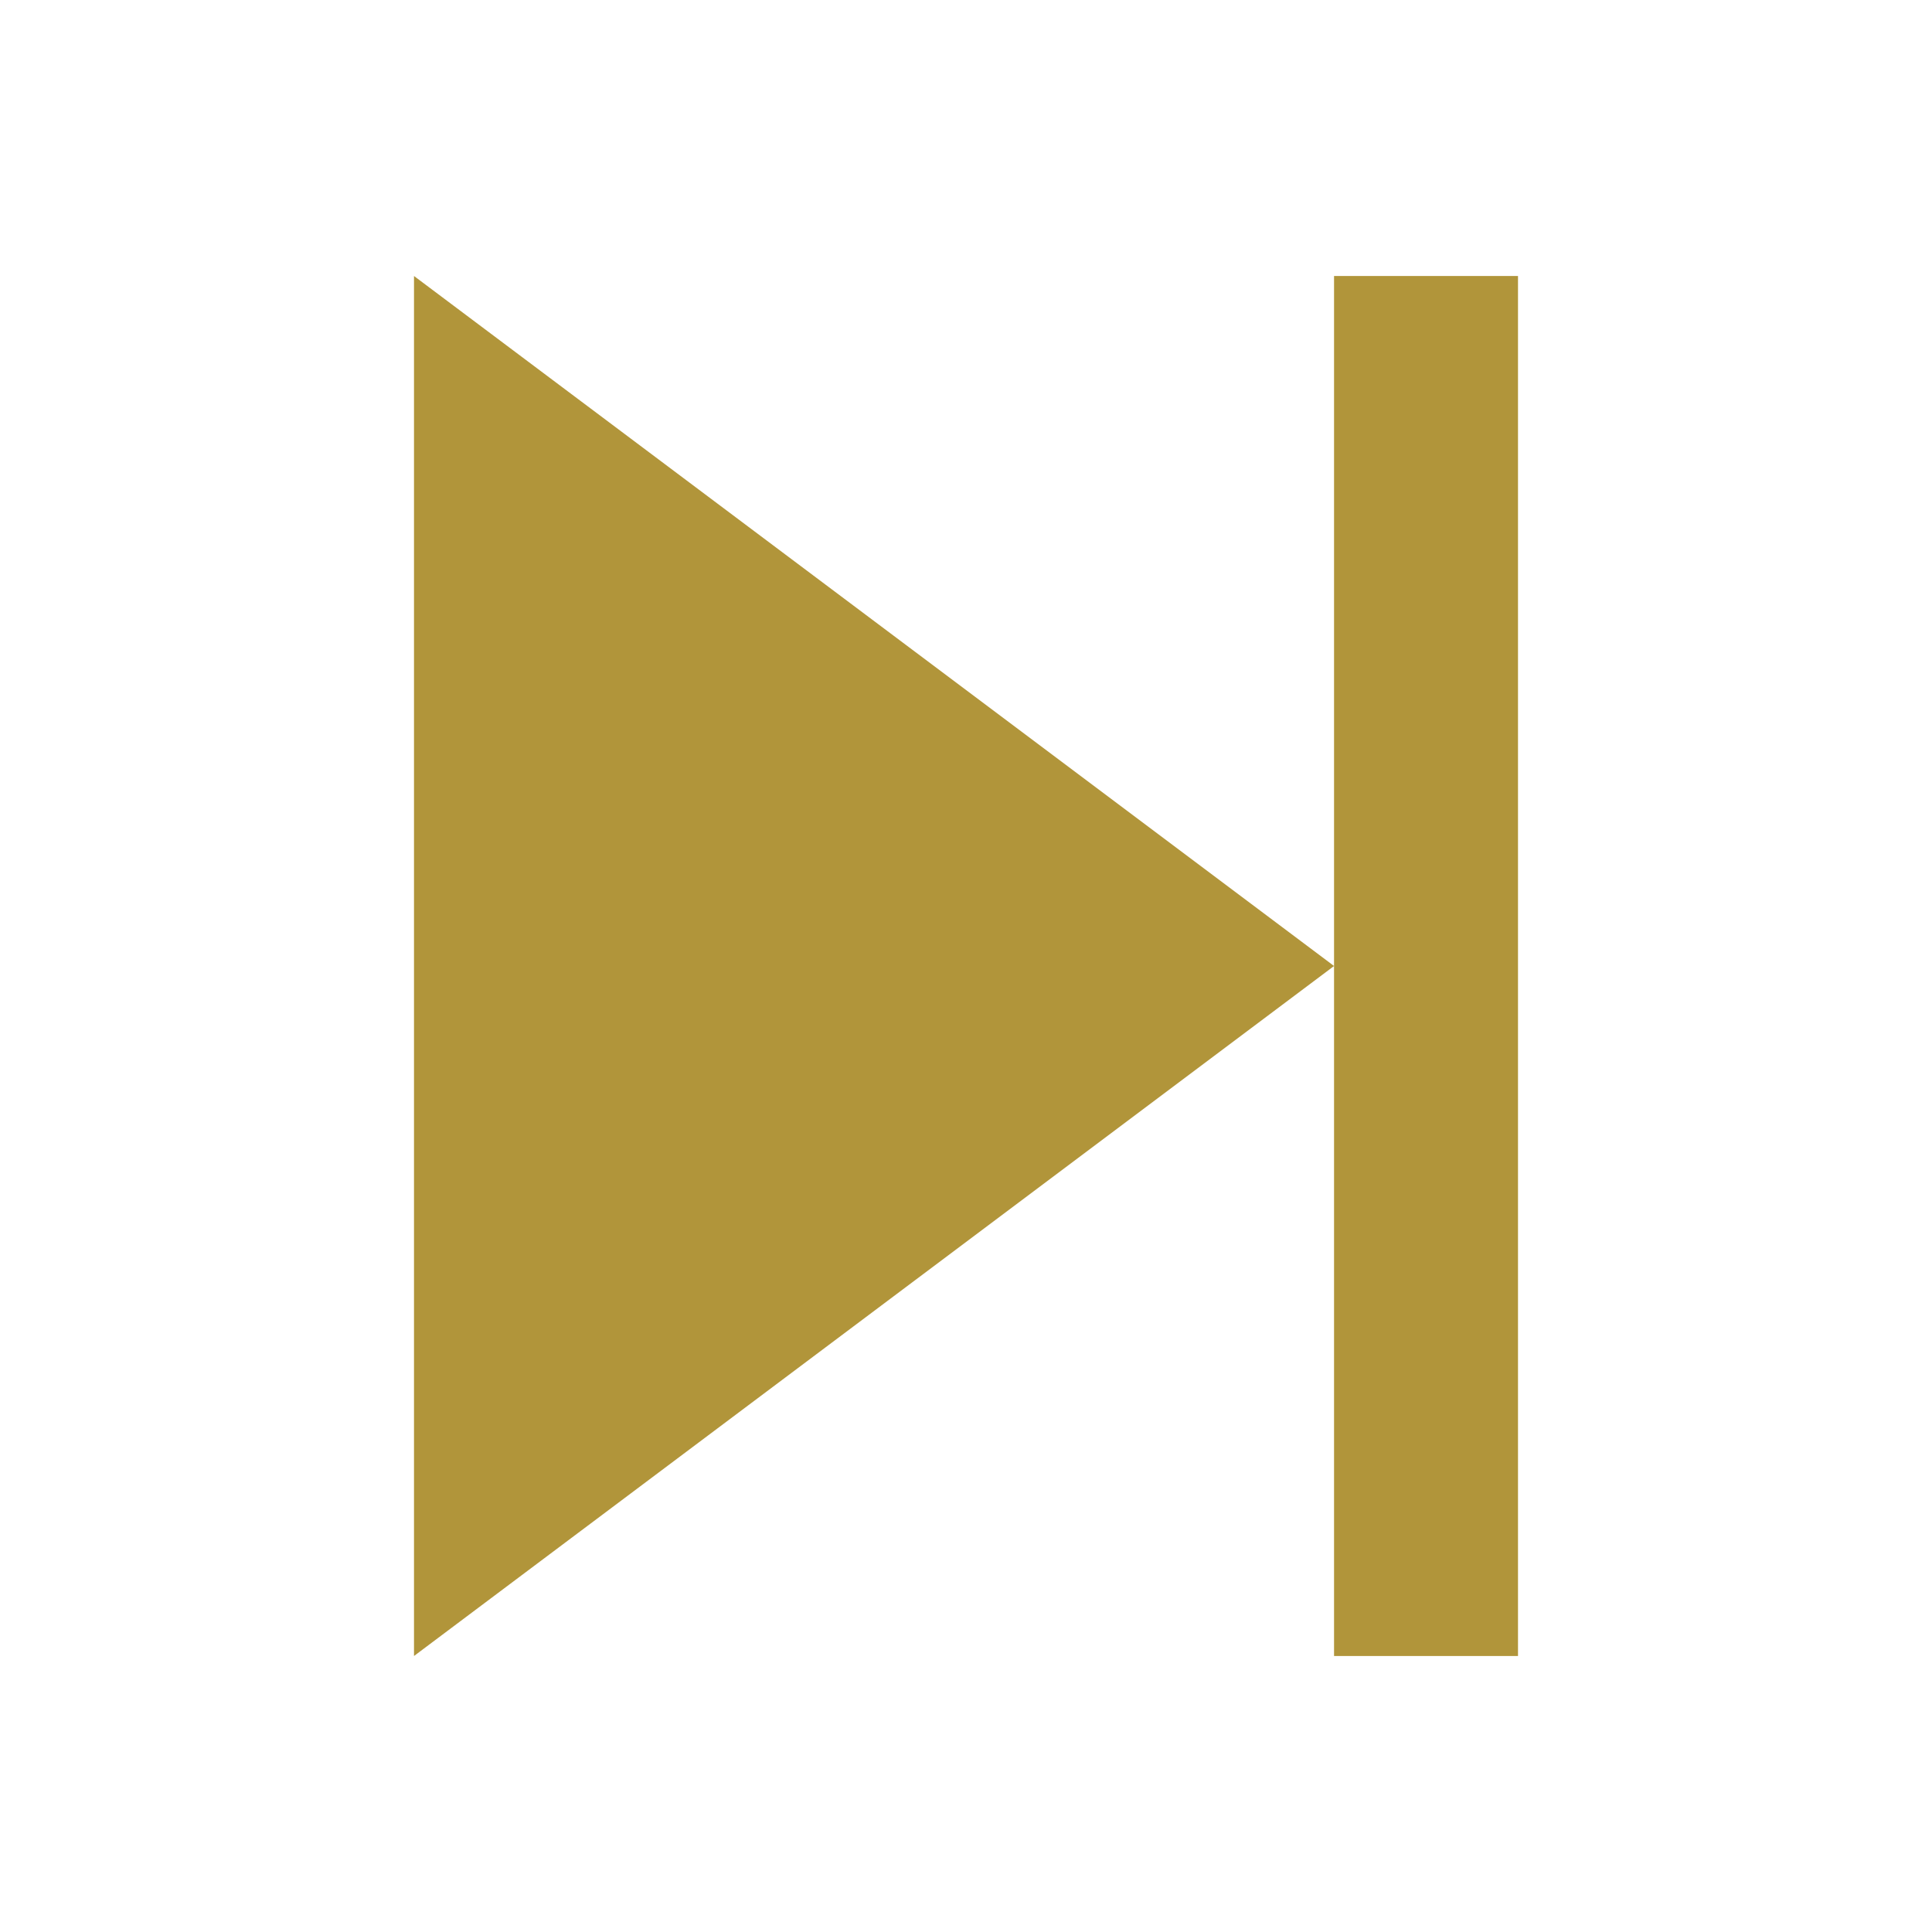 <svg width="14" height="14" viewBox="0 0 14 14" fill="none" xmlns="http://www.w3.org/2000/svg">
<path fill-rule="evenodd" clip-rule="evenodd" d="M11 2V12H9.667V7L3 12V2L9.667 7V2H11Z" fill="#b1953a"/>
</svg>
